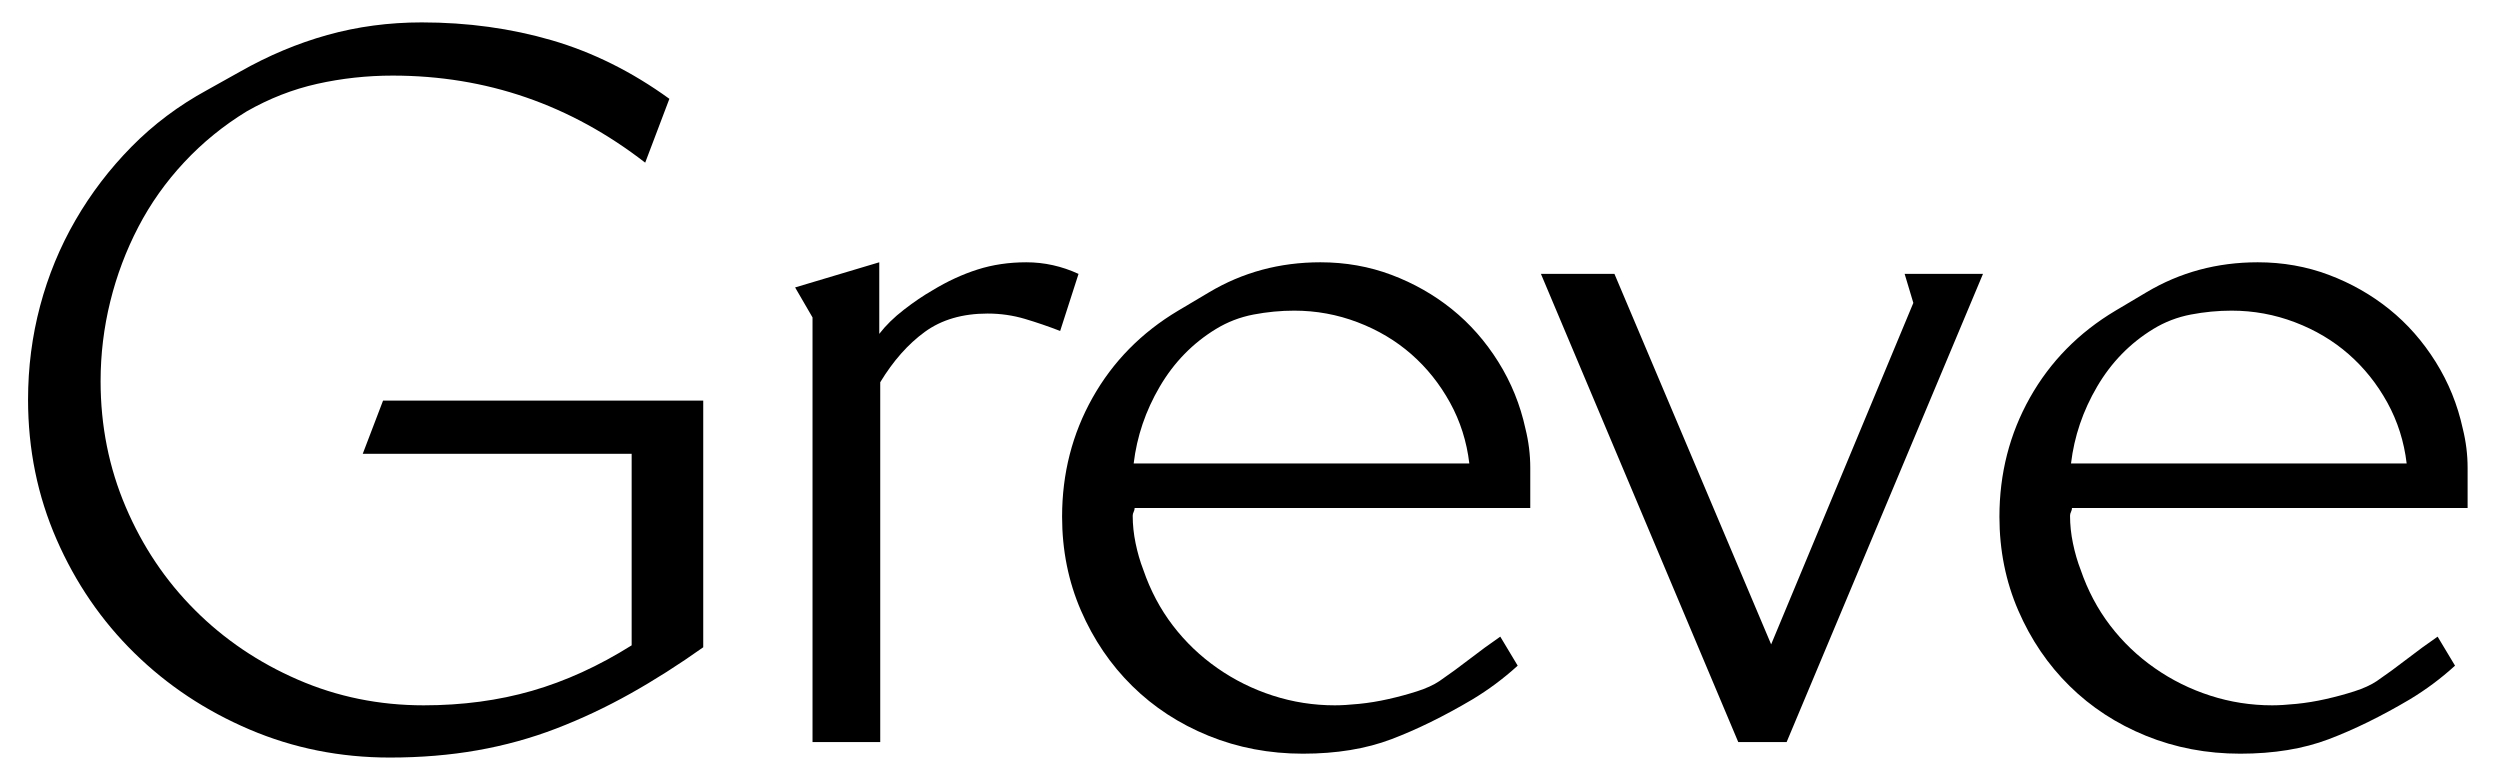 <?xml version="1.0" encoding="UTF-8"?> <svg xmlns="http://www.w3.org/2000/svg" xmlns:xlink="http://www.w3.org/1999/xlink" version="1.1" id="Laag_1" x="0px" y="0px" viewBox="0 0 1550.69 485.78" style="enable-background:new 0 0 1550.69 485.78;" xml:space="preserve"> <g> <path d="M390.9,430.29c-15,8.4-30.3,15.6-45.9,21.6s-31.9,10.5-48.9,13.5c-17.01,3-35.1,4.5-54.3,4.5c-30.81,0-59.8-5.8-87-17.4 c-27.21-11.6-51-27.39-71.4-47.4c-20.4-20-36.51-43.5-48.3-70.5c-11.8-27-17.7-55.89-17.7-86.7c0-20,2.49-39.39,7.5-58.2 c5-18.8,12.3-36.5,21.9-53.1c9.6-16.59,21.2-31.8,34.8-45.6c13.59-13.8,29.19-25.5,46.8-35.1l20.4-11.4 c17.6-9.99,35.7-17.6,54.3-22.8c18.6-5.19,38.1-7.8,58.5-7.8c28.4,0,55.29,3.7,80.7,11.1c25.4,7.41,49.7,19.5,72.9,36.3l-15,39.6 c-46.41-36-98.61-54-156.6-54c-16,0-31.6,1.71-46.8,5.1c-15.21,3.4-29.8,9.1-43.8,17.1c-14.4,8.8-27.3,19.3-38.7,31.5 c-11.4,12.21-20.91,25.6-28.5,40.2c-7.6,14.61-13.41,30-17.4,46.2c-4,16.2-6,32.7-6,49.5c0,27.6,5.19,53.61,15.6,78 c10.4,24.4,24.69,45.7,42.9,63.9c18.2,18.21,39.5,32.61,63.9,43.2c24.39,10.6,50.4,15.9,78,15.9c24,0,46.4-3,67.2-9 c20.79-6,41.4-15.39,61.8-28.2v-118.8H225l12.6-33h198.6v153C420.99,412.29,405.9,421.89,390.9,430.29z"></path> <path d="M657.59,205.29c-7.2-2.79-14.5-5.3-21.9-7.5c-7.41-2.19-15.1-3.3-23.1-3.3c-15.6,0-28.6,3.81-39,11.4 c-10.41,7.6-19.6,18-27.6,31.2v223.2h-42v-263.4l-10.8-18.6l52.2-15.6v44.4c3.99-5.19,9.09-10.2,15.3-15 c6.2-4.8,12.09-8.79,17.7-12c9.2-5.6,18.5-9.9,27.9-12.9c9.39-3,19.5-4.5,30.3-4.5c11.19,0,21.99,2.4,32.4,7.2L657.59,205.29z"></path> <path d="M818.99,162.69c15.6,0,30.3,2.61,44.1,7.8c13.8,5.2,26.3,12.3,37.5,21.3c11.19,9,20.79,19.9,28.8,32.7 c8,12.81,13.59,26.61,16.8,41.4c2,8.01,3,16.11,3,24.3c0,8.2,0,16.5,0,24.9h-245.4c0,0.81-0.21,1.6-0.6,2.4 c-0.4,0.81-0.6,1.6-0.6,2.4c0,5.61,0.6,11.31,1.8,17.1c1.2,5.8,2.79,11.31,4.8,16.5c4.4,12.81,10.5,24.3,18.3,34.5 c7.8,10.2,17,19,27.6,26.4c10.59,7.41,22.1,13.11,34.5,17.1c12.39,4,25.2,6,38.4,6c3.99,0,9-0.3,15-0.9c6-0.6,12.09-1.59,18.3-3 c6.2-1.4,12.09-3,17.7-4.8c5.6-1.8,10.2-3.9,13.8-6.3c6.39-4.4,12.69-9,18.9-13.8c6.2-4.8,12.5-9.39,18.9-13.8l10.8,18 c-8.8,8.01-18.21,15-28.2,21c-17.61,10.41-34.3,18.6-50.1,24.6c-15.81,6-34.11,9-54.9,9c-20.8,0-40.3-3.7-58.5-11.1 c-18.21-7.4-34-17.7-47.4-30.9c-13.41-13.2-24-28.8-31.8-46.8s-11.7-37.4-11.7-58.2c0-26.79,6.3-51.39,18.9-73.8 c12.6-22.4,30.3-40.4,53.1-54l19.2-11.4C770.79,168.9,793.79,162.69,818.99,162.69z M899.39,249.69c-6.4-11.6-14.4-21.6-24-30 c-9.6-8.4-20.7-15-33.3-19.8c-12.6-4.8-25.71-7.2-39.3-7.2c-8.4,0-16.8,0.81-25.2,2.4c-8.4,1.6-16.2,4.6-23.4,9 c-14.4,8.8-26.01,20.7-34.8,35.7c-8.8,15-14.2,30.9-16.2,47.7h208.2C909.79,273.9,905.79,261.3,899.39,249.69z"></path> <path d="M1108.2,460.29h-30l-122.4-290.4h45.6l97.2,229.8l88.2-211.8l-5.4-18h48.6L1108.2,460.29z"></path> <path d="M1400.4,162.69c15.6,0,30.3,2.61,44.1,7.8c13.8,5.2,26.3,12.3,37.5,21.3c11.19,9,20.79,19.9,28.8,32.7 c8,12.81,13.59,26.61,16.8,41.4c2,8.01,3,16.11,3,24.3c0,8.2,0,16.5,0,24.9h-245.4c0,0.81-0.21,1.6-0.6,2.4 c-0.4,0.81-0.6,1.6-0.6,2.4c0,5.61,0.6,11.31,1.8,17.1c1.2,5.8,2.79,11.31,4.8,16.5c4.4,12.81,10.5,24.3,18.3,34.5 c7.8,10.2,17,19,27.6,26.4c10.59,7.41,22.1,13.11,34.5,17.1c12.39,4,25.2,6,38.4,6c3.99,0,9-0.3,15-0.9c6-0.6,12.09-1.59,18.3-3 c6.2-1.4,12.09-3,17.7-4.8c5.6-1.8,10.2-3.9,13.8-6.3c6.39-4.4,12.69-9,18.9-13.8c6.2-4.8,12.5-9.39,18.9-13.8l10.8,18 c-8.8,8.01-18.21,15-28.2,21c-17.61,10.41-34.3,18.6-50.1,24.6c-15.81,6-34.11,9-54.9,9c-20.8,0-40.3-3.7-58.5-11.1 c-18.21-7.4-34-17.7-47.4-30.9c-13.41-13.2-24-28.8-31.8-46.8s-11.7-37.4-11.7-58.2c0-26.79,6.3-51.39,18.9-73.8 c12.6-22.4,30.3-40.4,53.1-54l19.2-11.4C1352.19,168.9,1375.2,162.69,1400.4,162.69z M1480.8,249.69c-6.4-11.6-14.4-21.6-24-30 c-9.6-8.4-20.7-15-33.3-19.8c-12.6-4.8-25.71-7.2-39.3-7.2c-8.4,0-16.8,0.81-25.2,2.4c-8.4,1.6-16.2,4.6-23.4,9 c-14.4,8.8-26.01,20.7-34.8,35.7c-8.8,15-14.2,30.9-16.2,47.7h208.2C1491.2,273.9,1487.19,261.3,1480.8,249.69z"></path> </g> </svg> 